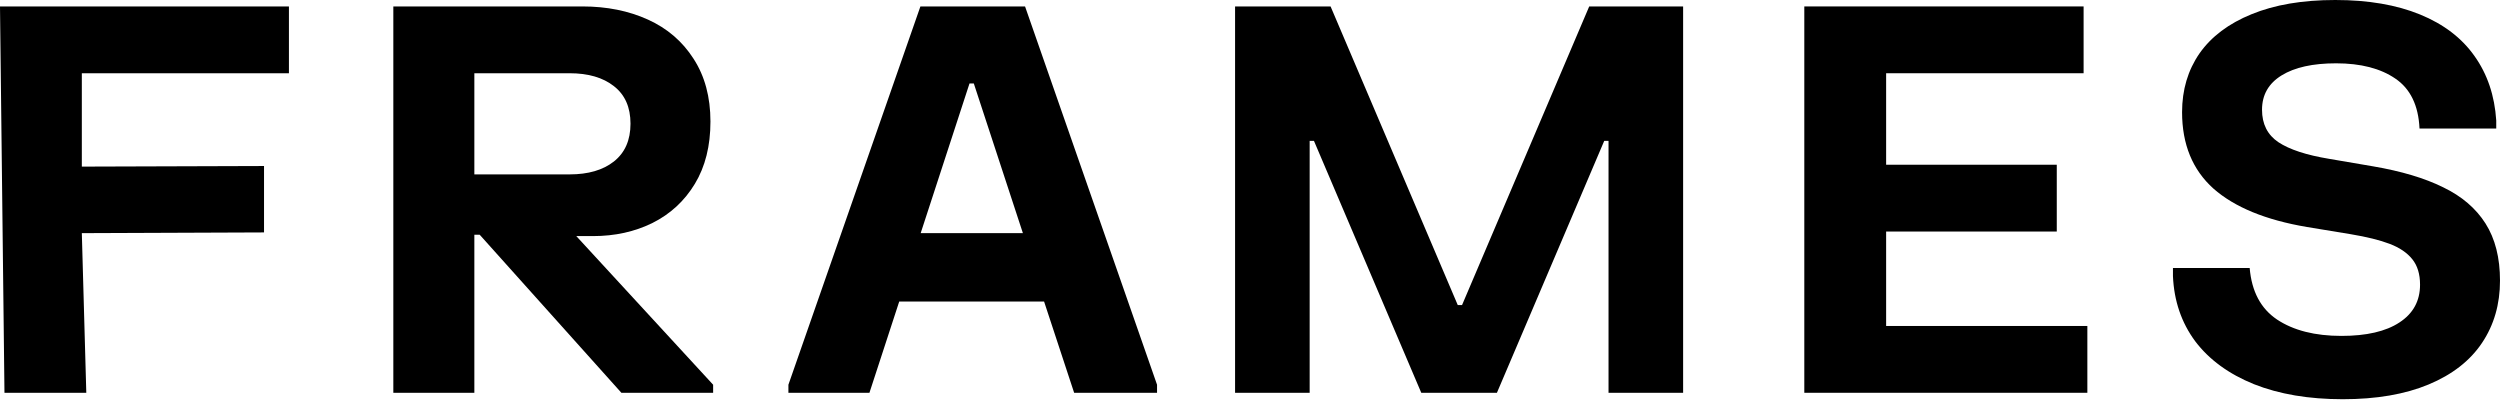 <svg width="3088" height="494" viewBox="0 0 3088 494" fill="none" xmlns="http://www.w3.org/2000/svg">
<path d="M356.884 7.954V90.471H101.076V205.797L326.125 205.063V287.088L101.076 287.983L106.594 485.163H5.518L0 7.954H356.884Z" fill="#000000"/>
<path d="M719.473 7.954C749.52 7.954 776.473 13.366 800.334 24.192C824.194 35.017 842.973 51.145 856.671 72.576C870.589 94.006 877.549 119.855 877.549 150.122C877.549 180.169 871.142 205.797 858.328 227.006C845.514 248.215 828.06 264.343 805.967 275.39C784.095 286.215 759.572 291.628 732.397 291.628H711.851L880.863 475.221V485.163H767.525L592.548 289.971H585.921V485.163H485.839V7.954H719.473ZM703.566 215.407C726.543 215.407 744.77 210.105 758.246 199.5C771.944 188.675 778.793 173.099 778.793 152.773C778.793 132.448 771.944 116.983 758.246 106.378C744.77 95.773 726.543 90.471 703.566 90.471H585.921V215.407H703.566Z" fill="#000000"/>
<path d="M1266.14 7.954L1429.18 475.221V485.163H1326.78L1289.66 372.489H1110.71L1073.93 485.163H973.845V475.221L1136.89 7.954H1266.14ZM1263.48 287.983L1202.84 103.064H1197.54L1137.22 287.983H1263.48Z" fill="#000000"/>
<path d="M1643.53 7.954L1800.62 376.797H1805.92L1963 7.954H2078.99V485.163H1986.86V173.983H1981.56L1849 485.163H1755.55L1622.99 173.983H1617.69V485.163H1525.56V7.954H1643.53Z" fill="#000000"/>
<path d="M2573.66 7.954V90.471H2329.75V203.477H2540.52V285.994H2329.75V402.646H2578.3V485.163H2228.68V7.954H2573.66Z" fill="#000000"/>
<path d="M2695.3 138.523C2695.3 110.907 2702.48 86.715 2716.84 65.948C2731.42 45.18 2752.85 29.052 2781.13 17.564C2809.63 5.855 2844.09 0 2884.52 0C2925.17 0 2960.08 5.965 2989.24 17.895C3018.41 29.826 3040.83 46.948 3056.52 69.262C3072.42 91.576 3081.37 118.087 3083.36 148.797V158.738H2988.58C2987.26 130.238 2977.31 109.692 2958.76 97.099C2940.42 84.506 2916.01 78.209 2885.52 78.209C2856.8 78.209 2834.37 83.18 2818.24 93.122C2802.12 103.064 2794.05 117.204 2794.05 135.541C2794.05 153.215 2800.79 166.582 2814.27 175.64C2827.96 184.698 2848.84 191.547 2876.9 196.186L2931.25 205.465C2966.16 211.43 2994.99 220.047 3017.74 231.314C3040.72 242.361 3058.17 257.273 3070.1 276.053C3082.03 294.832 3088 318.361 3088 346.64C3088 375.803 3080.6 401.431 3065.8 423.524C3050.99 445.617 3029.01 462.739 2999.85 474.89C2970.69 487.041 2935.34 493.117 2893.8 493.117C2851.83 493.117 2815.26 486.931 2784.11 474.558C2752.96 461.965 2728.77 444.291 2711.53 421.535C2694.52 398.558 2685.35 371.715 2684.03 341.006V331.064H2778.81C2781.24 360.006 2792.51 381.215 2812.61 394.692C2832.94 408.169 2859.45 414.907 2892.15 414.907C2923.08 414.907 2946.94 409.384 2963.73 398.338C2980.74 387.291 2989.24 371.715 2989.24 351.611C2989.24 338.576 2986.04 328.082 2979.63 320.128C2973.23 312.175 2963.95 305.878 2951.8 301.239C2939.64 296.599 2923.63 292.622 2903.74 289.308L2849.4 280.361C2798.58 271.744 2760.14 255.948 2734.07 232.971C2708.22 209.773 2695.3 178.291 2695.3 138.523Z" fill="#000000"/>
</svg>

